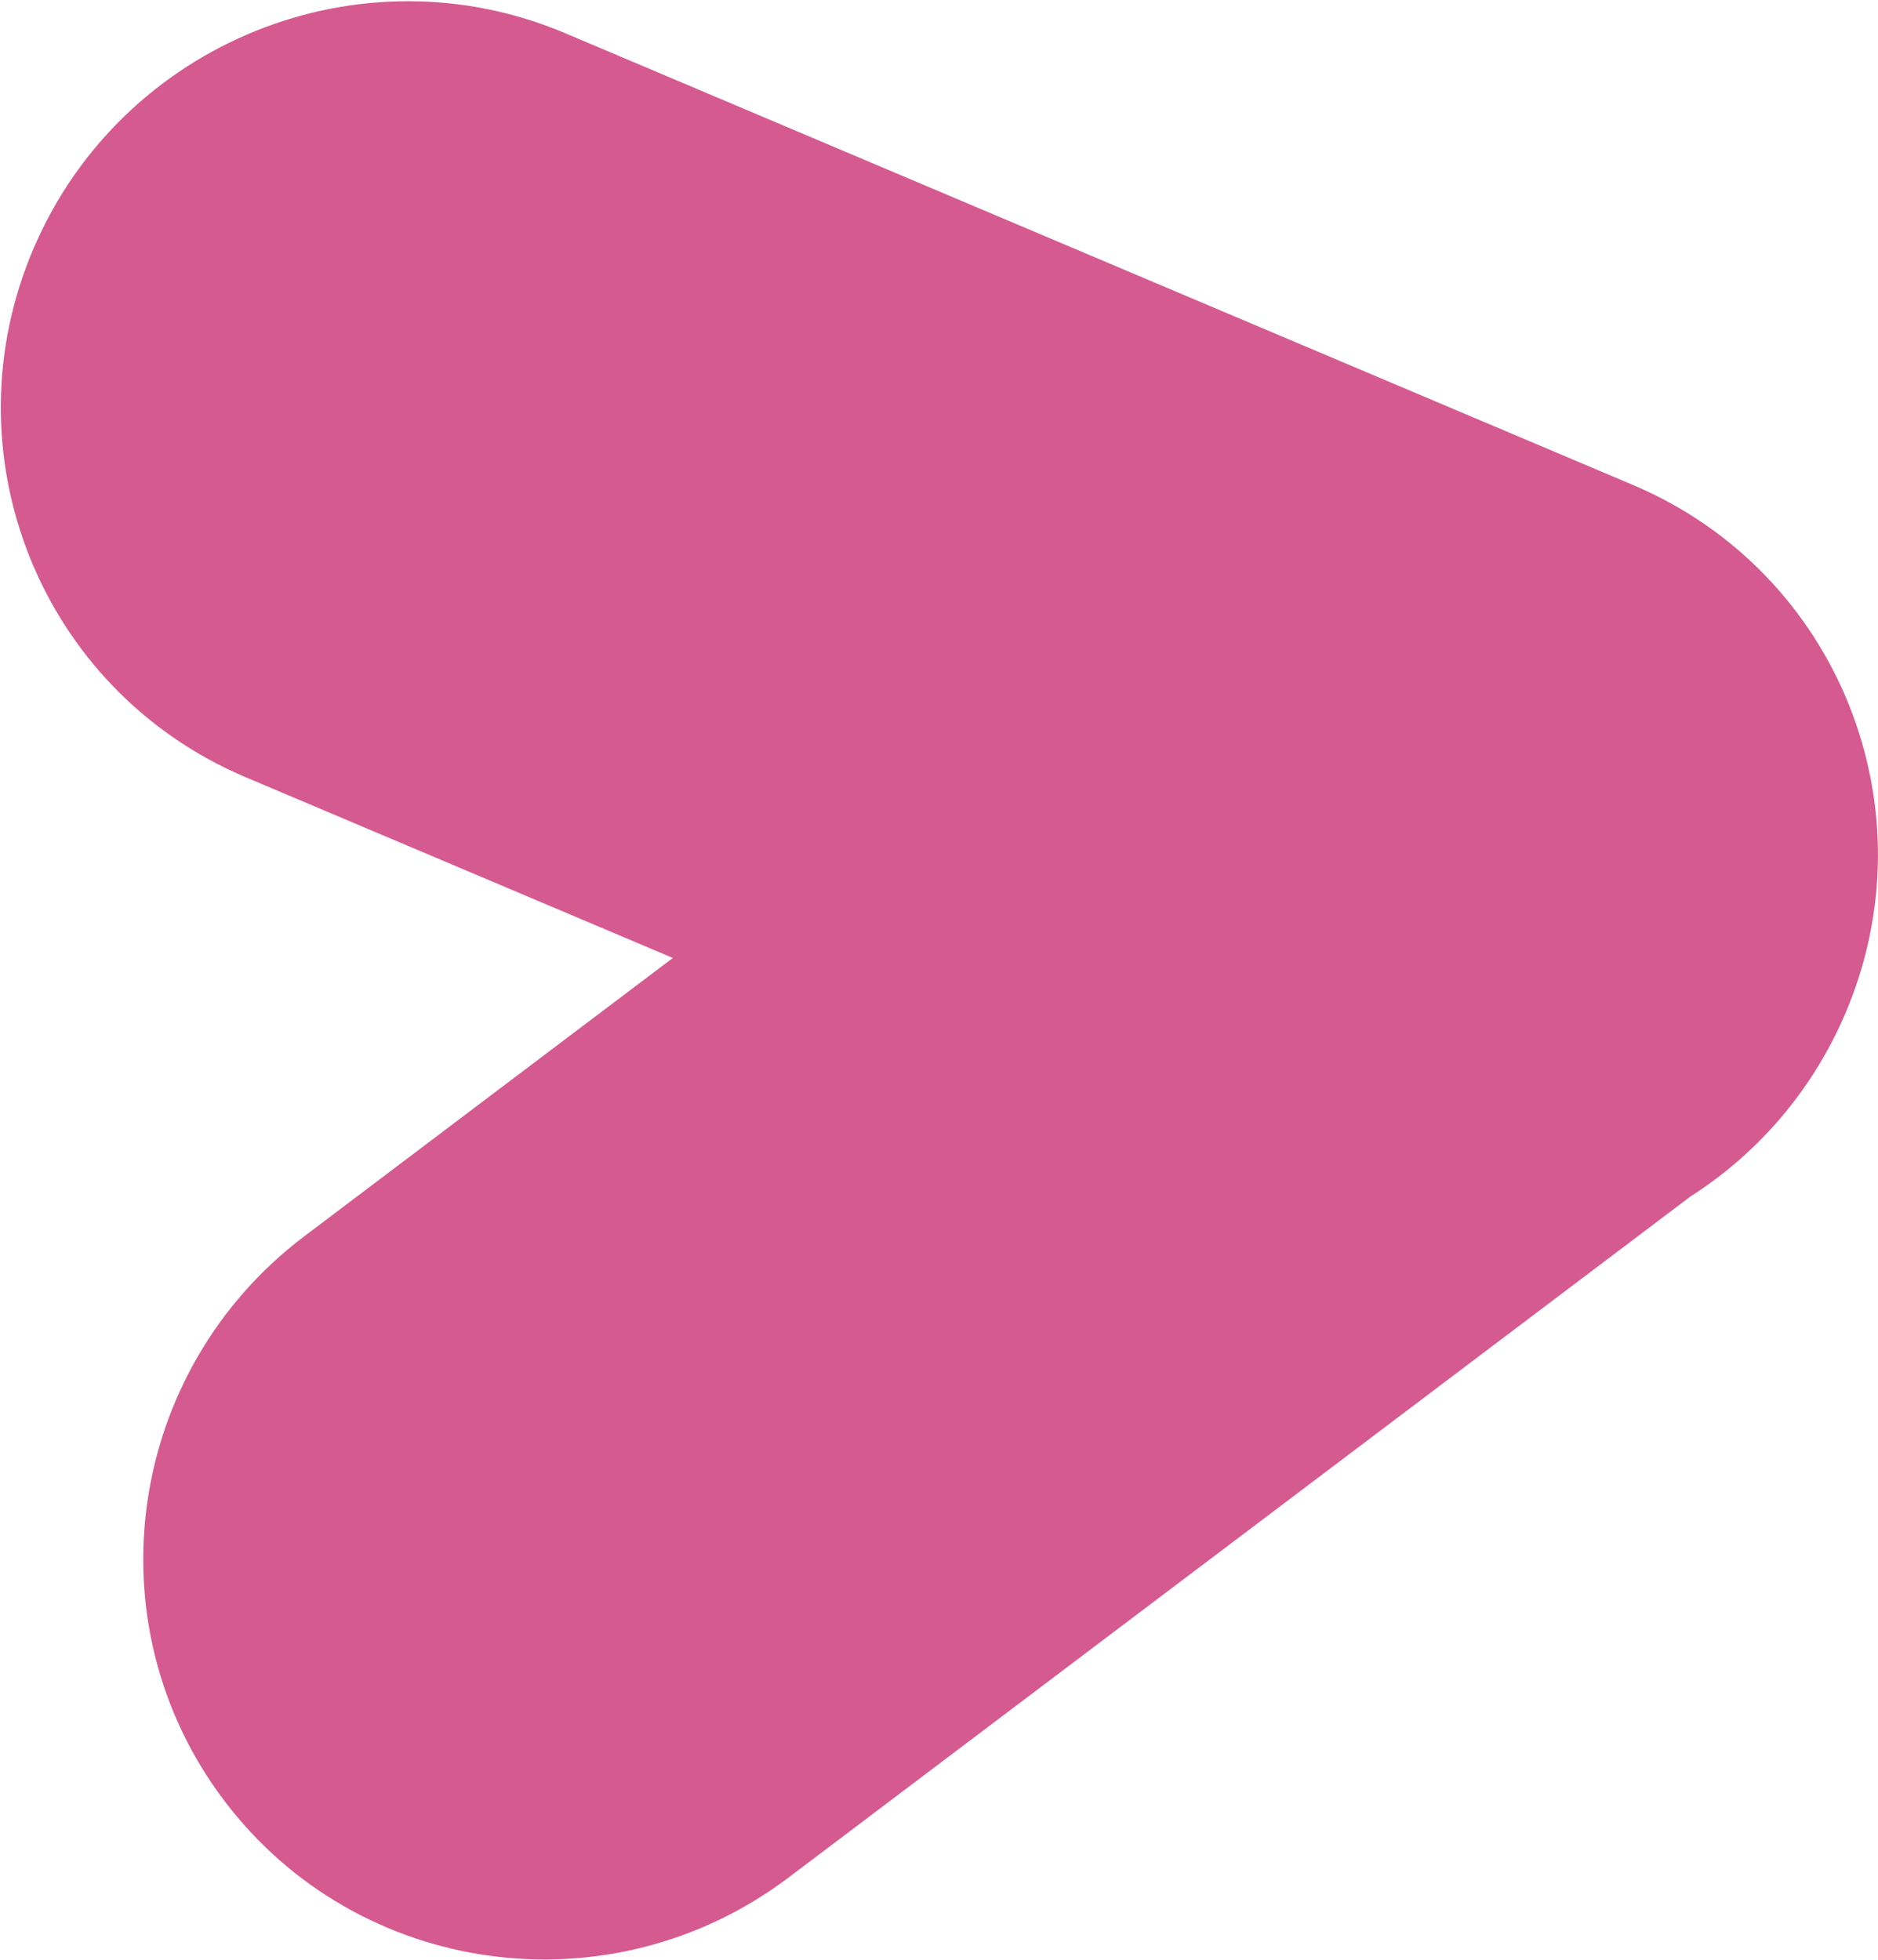 <?xml version="1.0" encoding="UTF-8"?> <svg xmlns="http://www.w3.org/2000/svg" width="1439" height="1502" viewBox="0 0 1439 1502" fill="none"><path d="M187.867 595.339C30.681 528.557 -41.759 346.879 26.07 189.554C93.903 32.233 276.322 -41.169 433.511 25.623L1251.72 371.777C1408.91 438.565 1481.35 620.241 1413.51 777.564C1387.89 836.988 1345.92 884.428 1295.13 916.869L604.366 1438.45C467.838 1541.54 274.105 1515.11 171.653 1379.42C69.201 1243.73 96.824 1050.17 233.351 947.079L515.579 733.979L187.865 595.335L187.867 595.339Z" fill="#D55A90"></path></svg> 
